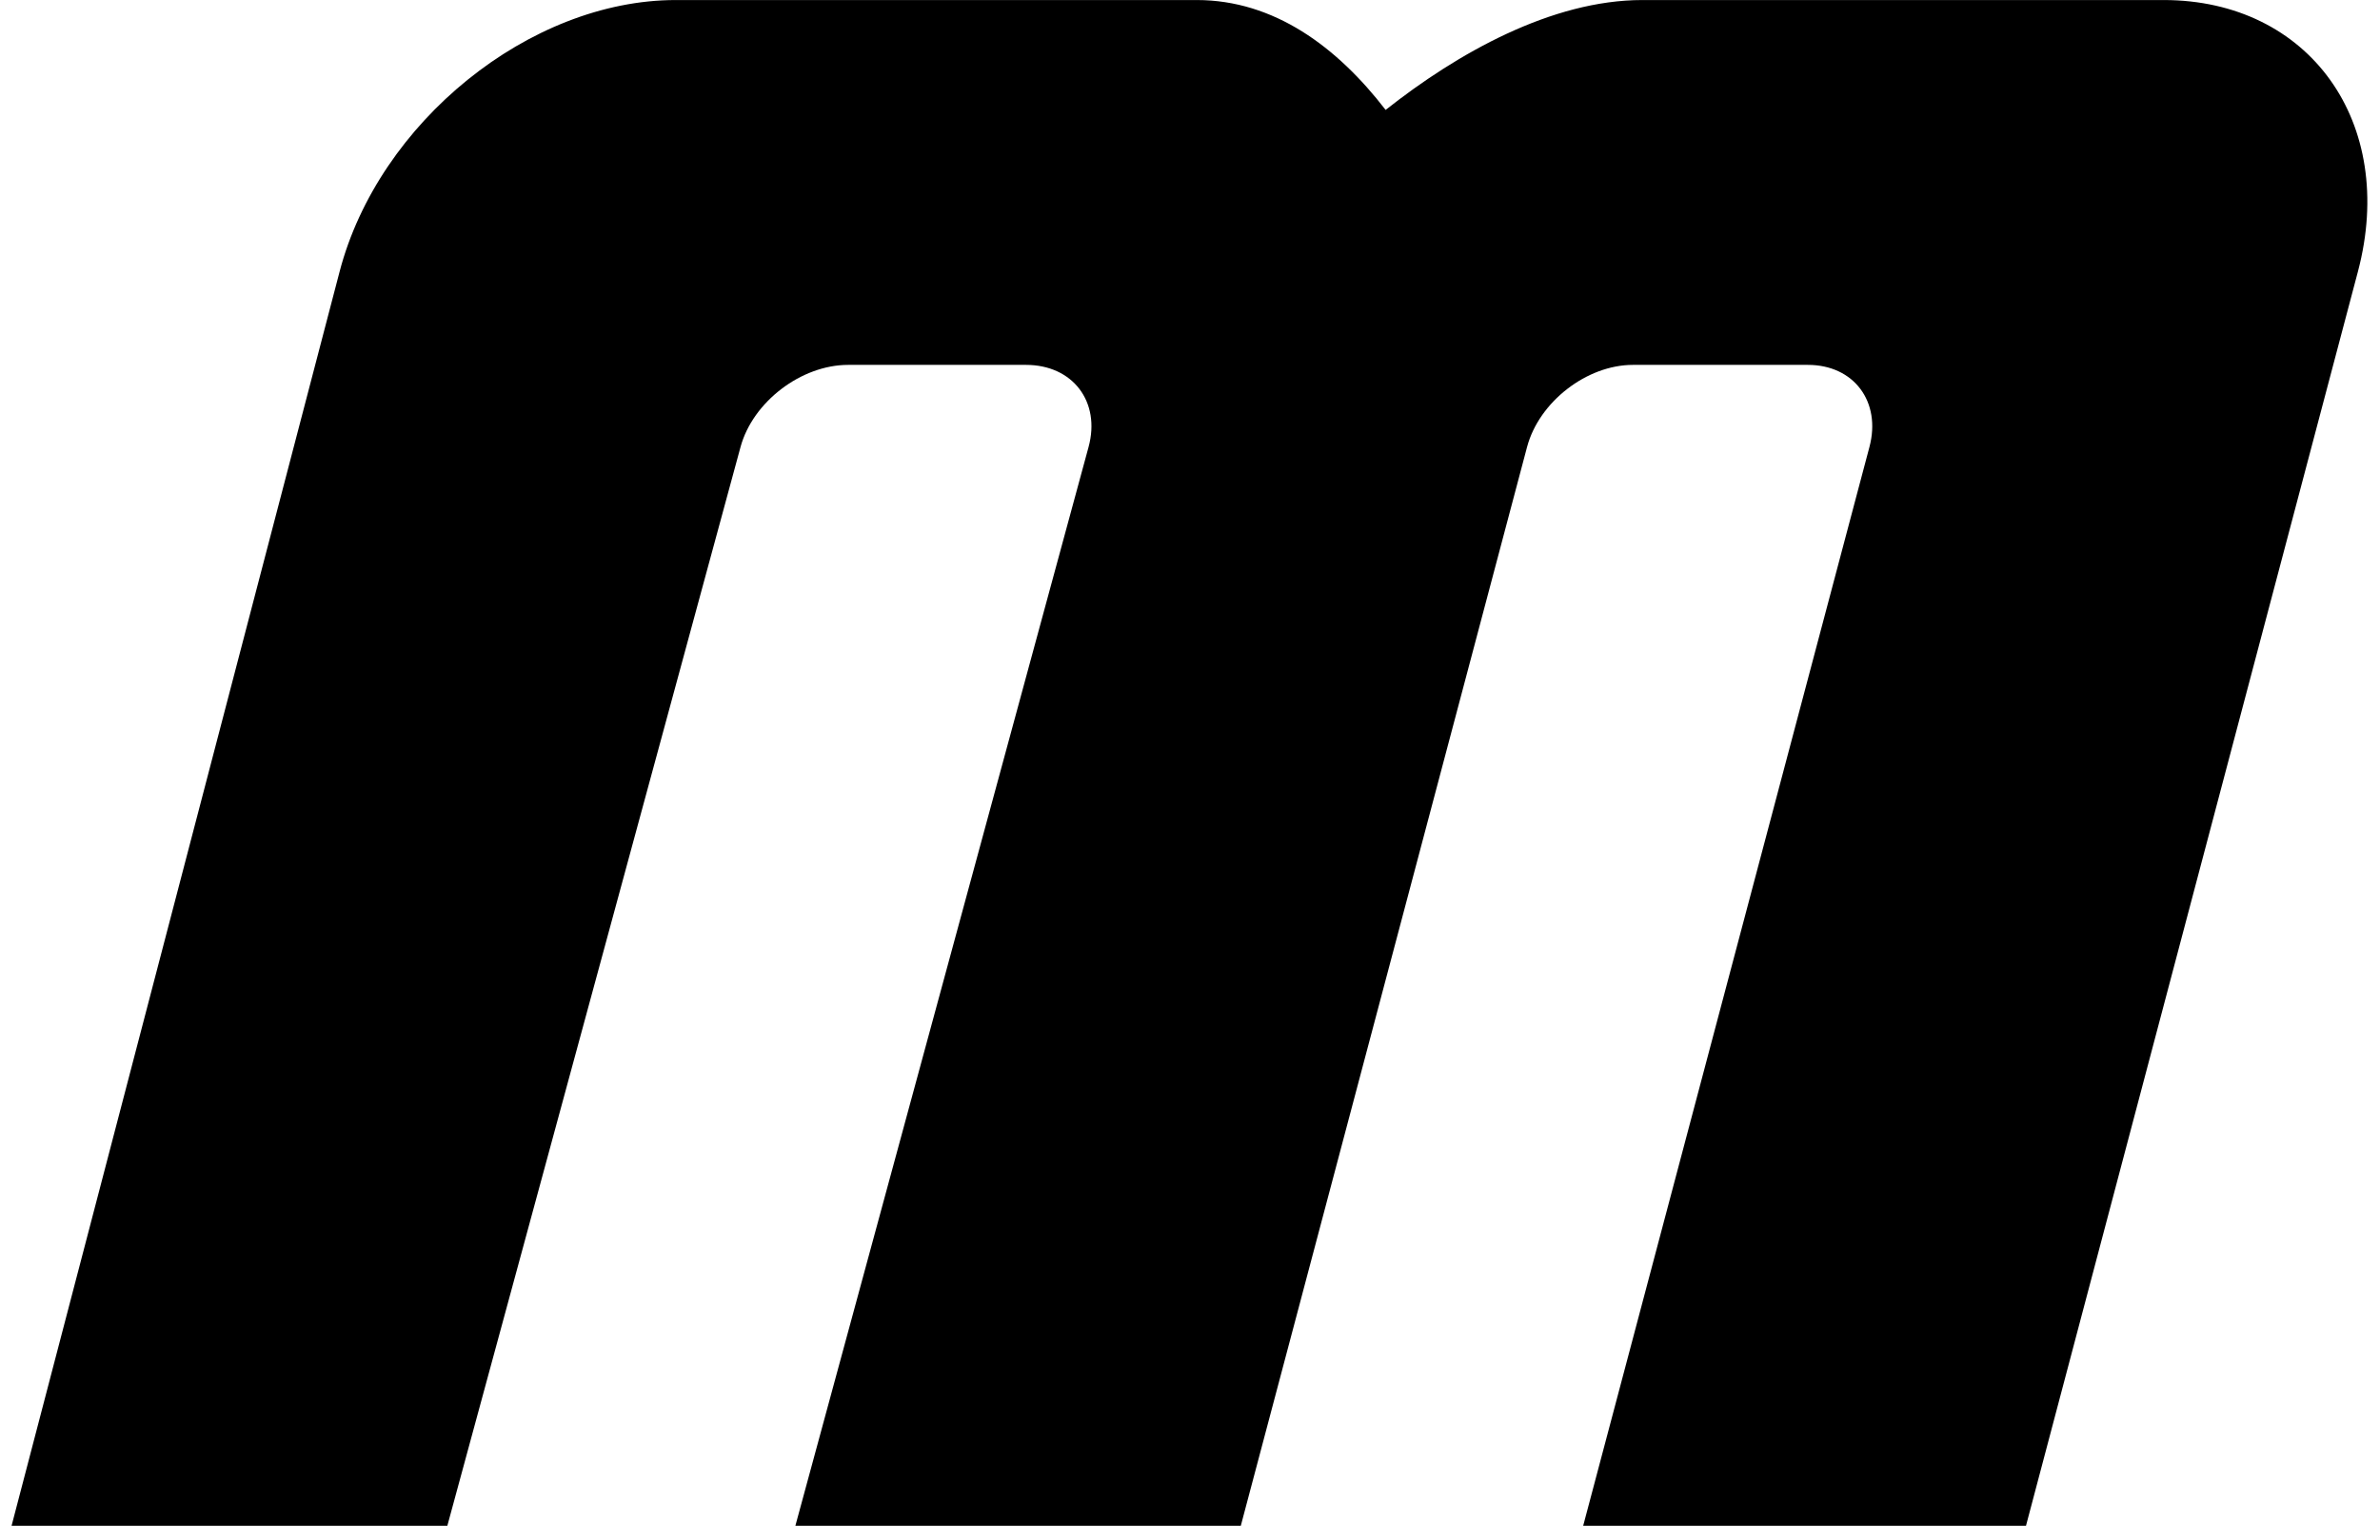 <?xml version="1.0" encoding="UTF-8"?>
<svg width="100%" height="100%" version="1.1" viewBox="0 0 44.979 29.104" xmlns="http://www.w3.org/2000/svg">
<style>path {
            fill: #000;
        }
        @media ( prefers-color-scheme: dark ) {
            path {
                fill: #fff;
            }
        }</style>
  <path transform="matrix(.353 0 0 -.353 39.737 217.22)" d="m-111.95 533.65h23.33l15.697 57.769c0.657 2.419 3.255 4.396 5.759 4.396h9.524c2.505 0 4.007-1.977 3.35-4.396l-15.697-57.769h23.847l15.326 57.769c0.642 2.42 3.202 4.396 5.666 4.396h9.369c2.464 0 3.937-1.976 3.295-4.396l-15.326-57.769h23.707l17.771 67.162c2.113 7.985-2.612 14.54-10.402 14.54h-27.906c-4.856 0-9.902-2.843-13.746-5.884-2.592 3.365-5.964 5.884-10.115 5.884h-27.884c-7.824 0-15.913-6.546-18.002-14.54z" fill-rule="evenodd"/>
</svg>
